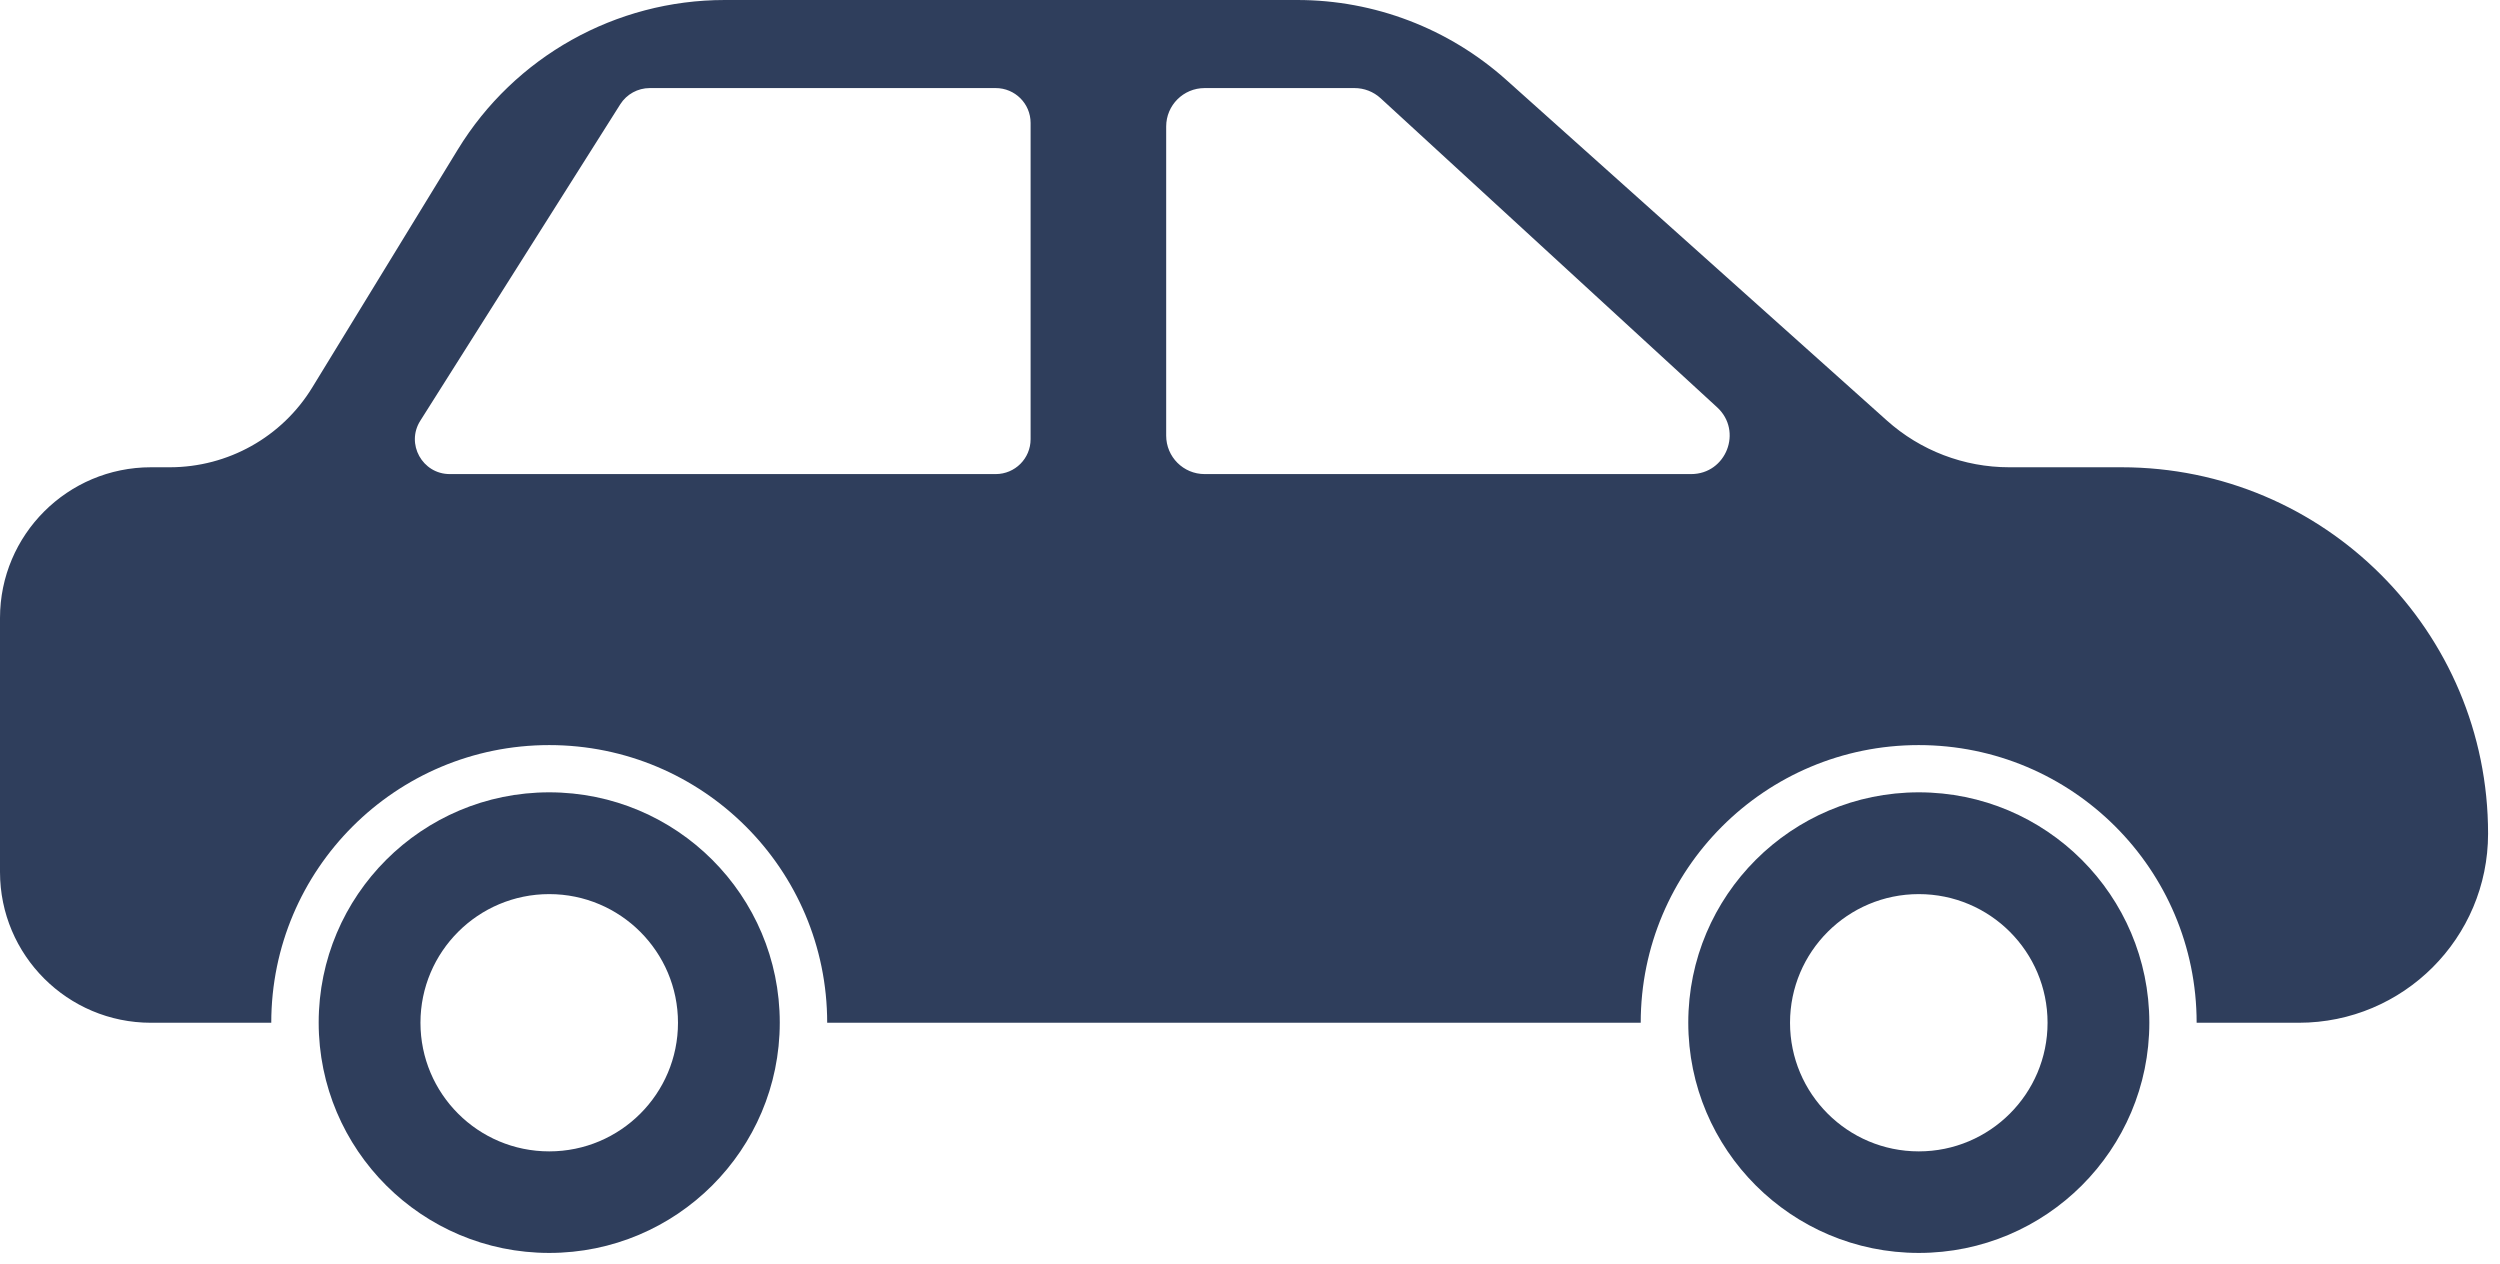<svg width="87" height="44" viewBox="0 0 87 44" fill="none" xmlns="http://www.w3.org/2000/svg">
<path d="M66.774 27.573C62.345 27.573 58.752 31.163 58.752 35.587C58.752 40.012 62.345 43.602 66.774 43.602C71.204 43.602 74.797 40.012 74.797 35.587C74.793 31.163 71.204 27.573 66.774 27.573ZM66.774 40.068C64.297 40.068 62.293 38.062 62.293 35.592C62.293 33.121 64.301 31.115 66.774 31.115C69.252 31.115 71.255 33.121 71.255 35.592C71.255 38.062 69.247 40.068 66.774 40.068Z" fill="#2F3E5C"/>
<path d="M19.113 27.573C14.684 27.573 11.09 31.163 11.09 35.587C11.09 40.012 14.684 43.602 19.113 43.602C23.542 43.602 27.136 40.012 27.136 35.587C27.136 31.163 23.546 27.573 19.113 27.573ZM19.113 40.068C16.636 40.068 14.632 38.062 14.632 35.592C14.632 33.121 16.64 31.115 19.113 31.115C21.586 31.115 23.594 33.121 23.594 35.592C23.594 38.062 21.59 40.068 19.113 40.068Z" fill="#2F3E5C"/>
<path d="M73.832 16.261H69.919C68.347 16.261 66.83 15.68 65.663 14.634L52.414 2.776C50.415 0.99 47.83 0 45.145 0H25.222C21.427 0 17.906 1.971 15.929 5.208L10.866 13.485C9.811 15.211 7.932 16.261 5.907 16.261H5.252C2.352 16.261 0 18.611 0 21.508V30.345C0 33.242 2.352 35.592 5.252 35.592H9.44C9.44 30.254 13.77 25.929 19.113 25.929C24.456 25.929 28.786 30.254 28.786 35.592H57.097C57.097 30.254 61.427 25.929 66.77 25.929C72.113 25.929 76.443 30.254 76.443 35.592H79.997C83.638 35.592 86.585 32.643 86.585 29.011C86.589 21.969 80.88 16.261 73.832 16.261ZM35.865 15.284C35.865 15.956 35.322 16.498 34.65 16.498H15.653C14.697 16.498 14.115 15.444 14.628 14.639L21.586 3.628C21.81 3.276 22.198 3.065 22.611 3.065H34.65C35.322 3.065 35.865 3.607 35.865 4.278V15.284ZM58.851 16.498H41.922C41.181 16.498 40.583 15.9 40.583 15.159V4.403C40.583 3.663 41.181 3.065 41.922 3.065H47.136C47.472 3.065 47.795 3.189 48.045 3.418L59.756 14.174C60.656 15 60.074 16.498 58.851 16.498Z" fill="#2F3E5C"/>
</svg>

